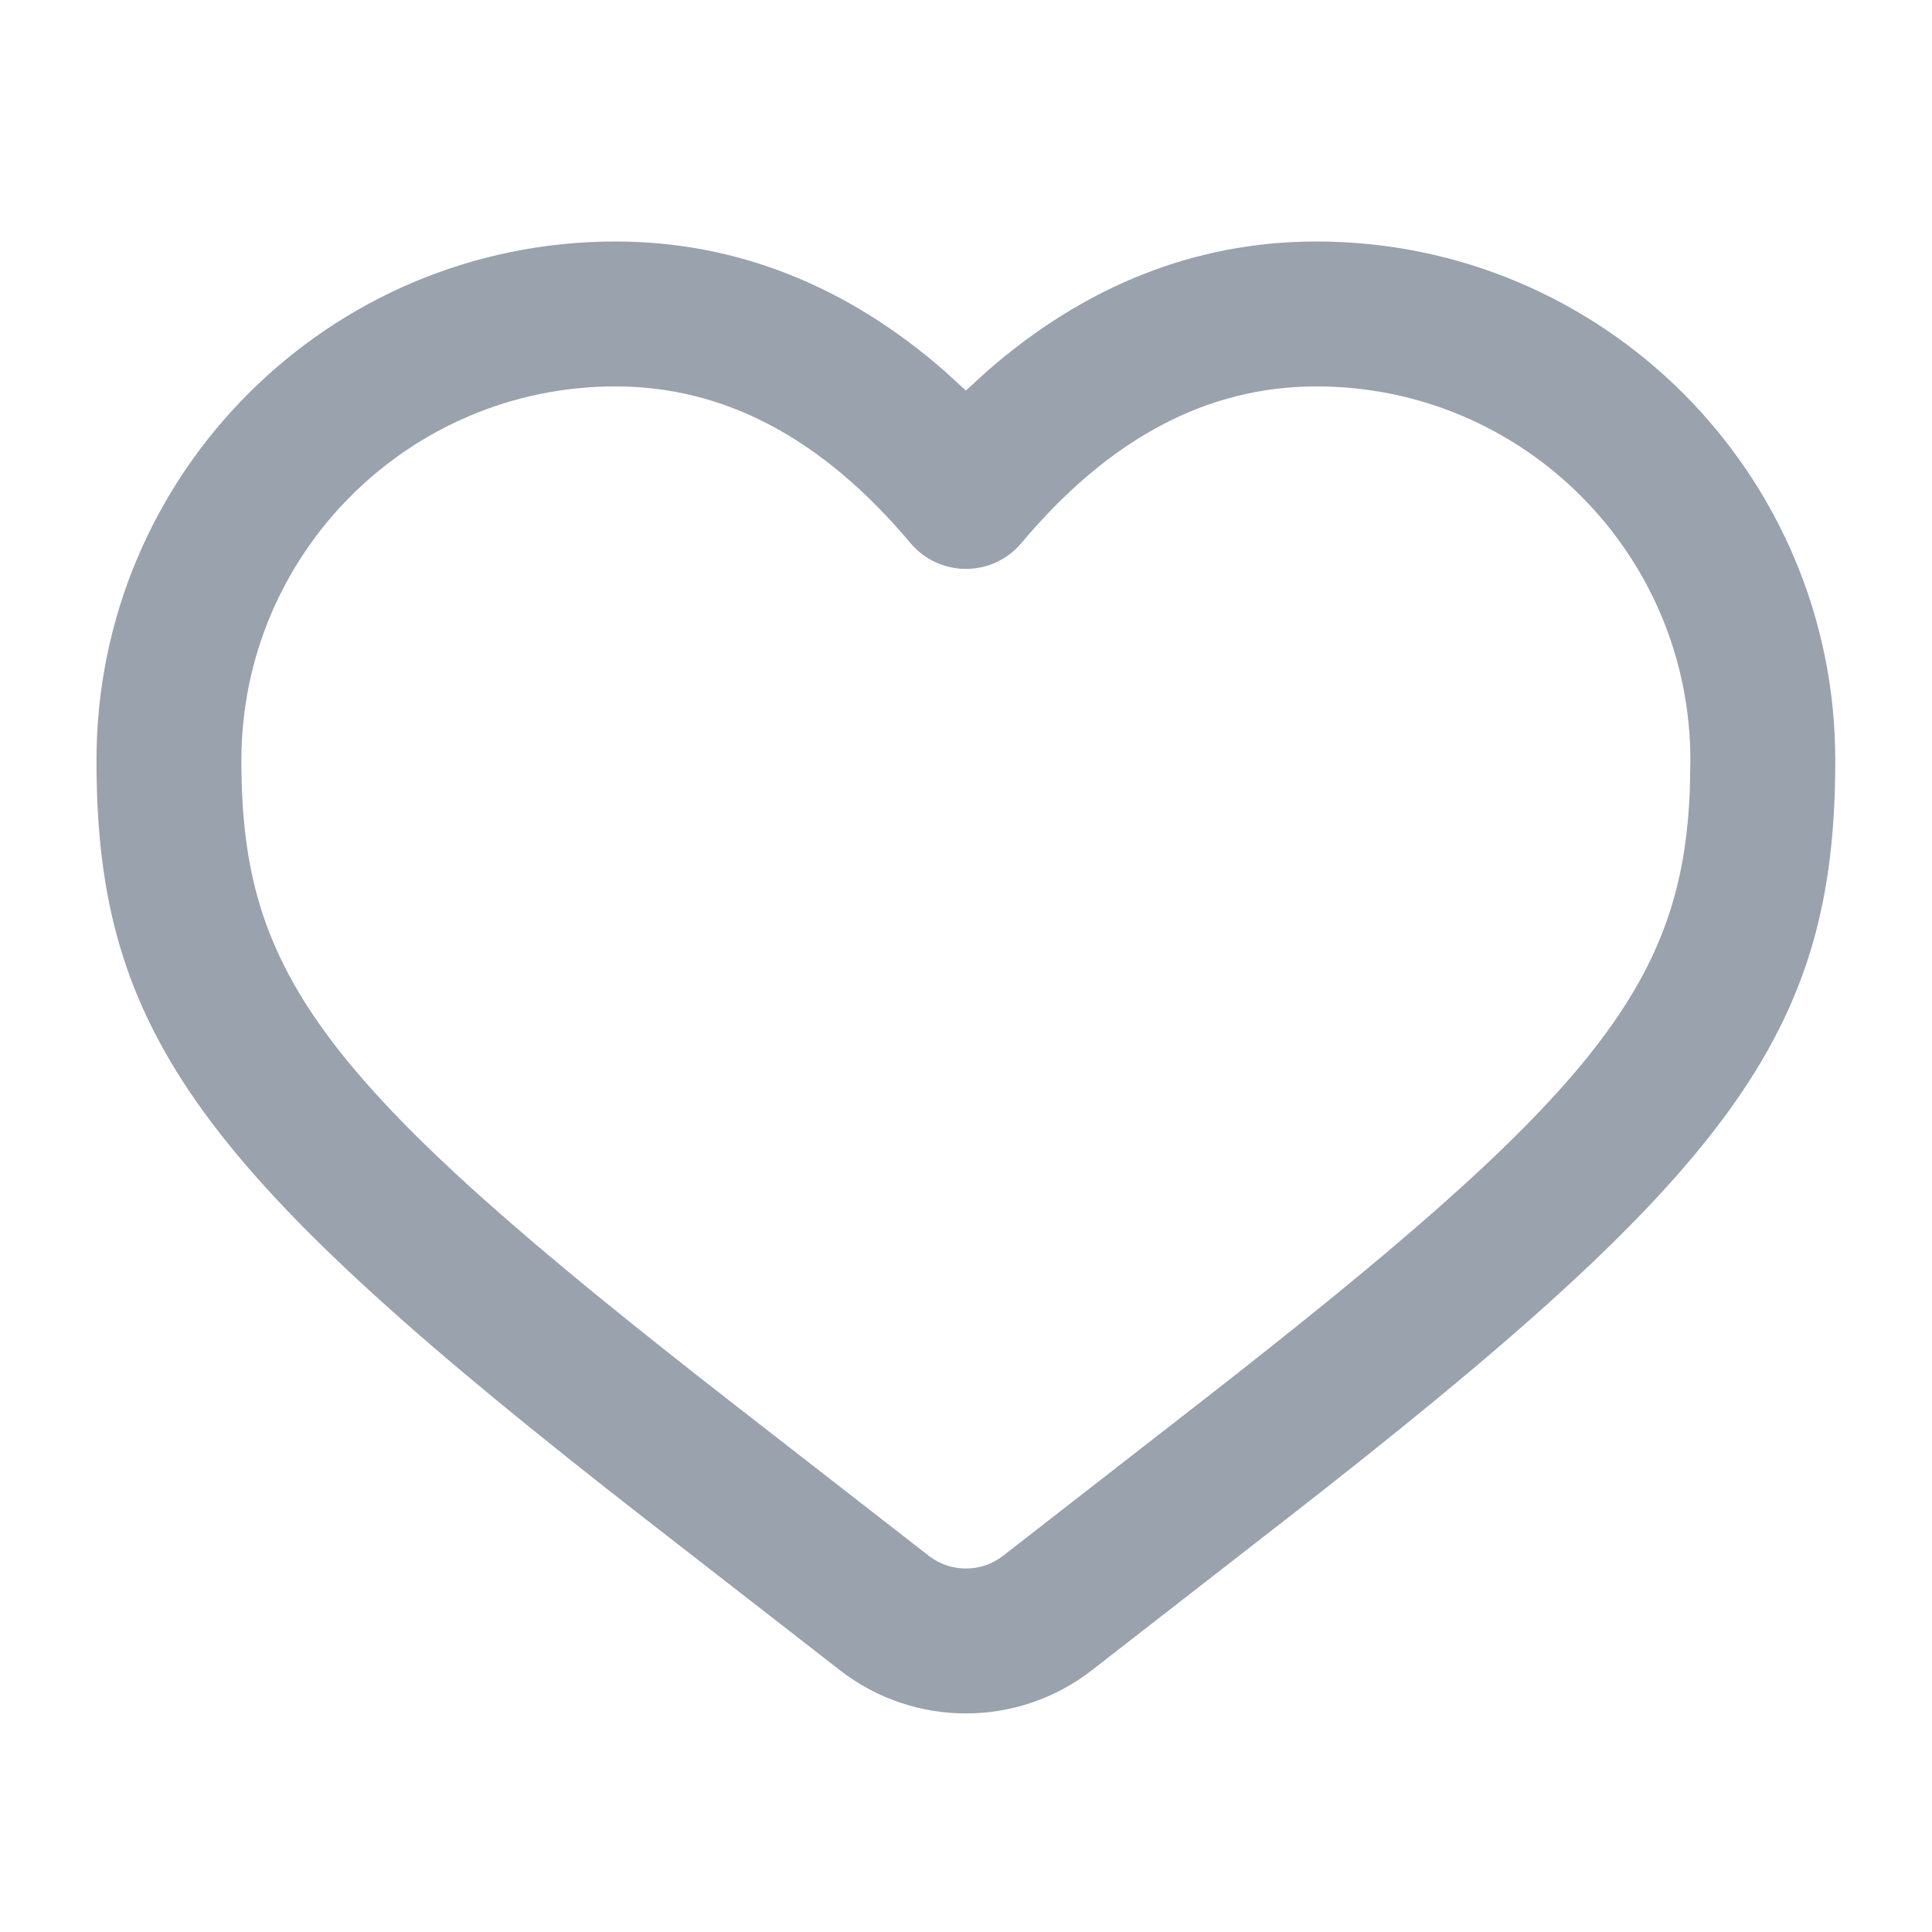 <?xml version="1.0" encoding="UTF-8"?> <svg xmlns="http://www.w3.org/2000/svg" width="33" height="33" viewBox="0 0 33 33" fill="none"><path d="M22.486 4.125C27.381 4.125 31.348 8.093 31.348 12.988C31.348 17.668 29.564 20.041 21.939 25.971L18.651 28.528C17.385 29.513 15.612 29.513 14.346 28.528L11.057 25.971C3.433 20.041 1.648 17.668 1.648 12.988C1.648 8.093 5.616 4.125 10.511 4.125C12.583 4.125 14.476 4.885 16.144 6.347L16.498 6.671L16.852 6.347C18.521 4.885 20.414 4.125 22.486 4.125ZM22.486 6.6C20.631 6.6 18.959 7.474 17.446 9.276C16.951 9.864 16.046 9.864 15.551 9.276C14.037 7.474 12.366 6.6 10.511 6.6C6.983 6.6 4.123 9.46 4.123 12.988C4.123 16.68 5.506 18.517 12.577 24.017L15.865 26.575C16.238 26.864 16.759 26.864 17.132 26.575L20.42 24.017C27.17 18.767 28.736 16.854 28.864 13.48L28.873 12.988C28.873 9.46 26.014 6.6 22.486 6.6Z" fill="#99A2AD"></path></svg> 